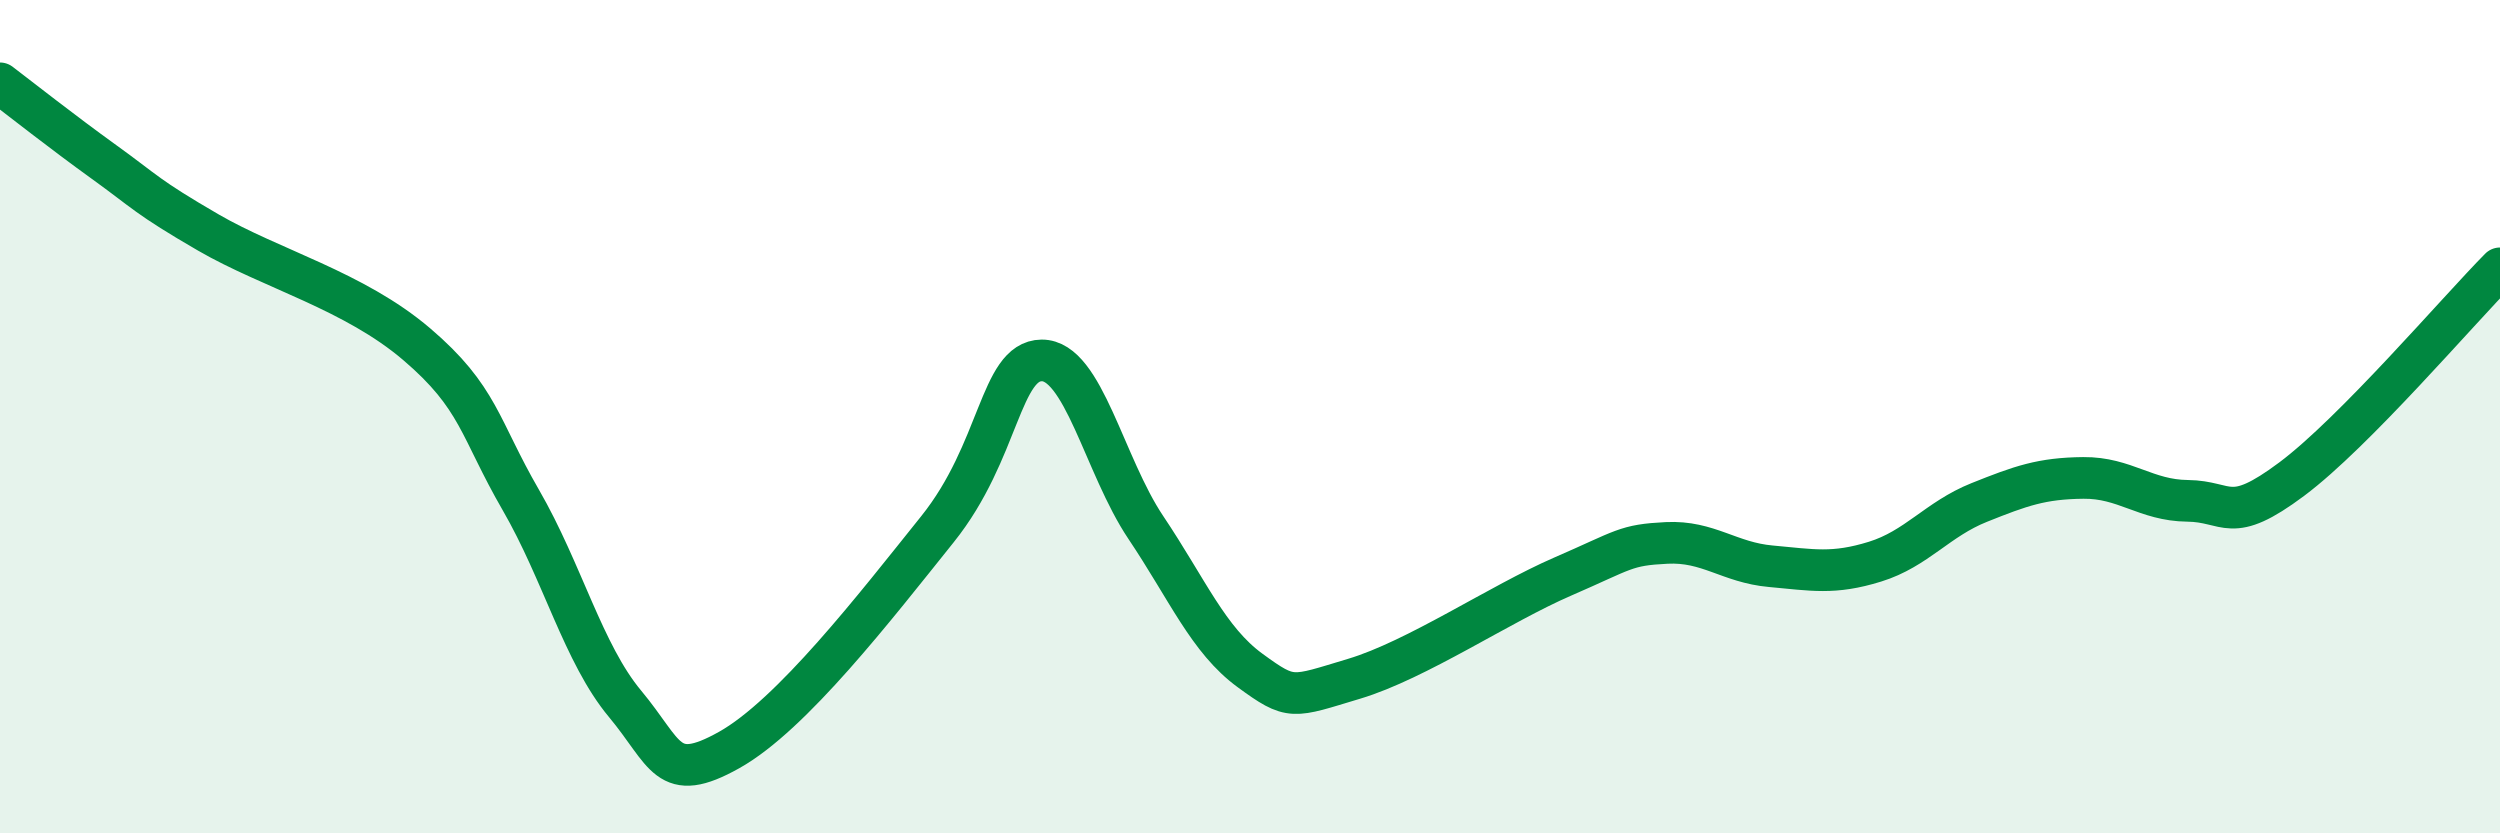 
    <svg width="60" height="20" viewBox="0 0 60 20" xmlns="http://www.w3.org/2000/svg">
      <path
        d="M 0,2 C 0.5,2.38 1.5,3.17 2.5,3.89 C 3.5,4.61 3.5,4.71 5,5.58 C 6.5,6.45 8.5,6.98 10,8.26 C 11.5,9.54 11.5,10.27 12.5,12 C 13.5,13.73 14,15.69 15,16.89 C 16,18.09 16,18.84 17.5,18 C 19,17.16 21,14.57 22.5,12.7 C 24,10.83 24,8.66 25,8.65 C 26,8.64 26.5,11.17 27.5,12.66 C 28.5,14.15 29,15.36 30,16.09 C 31,16.82 31,16.74 32.5,16.29 C 34,15.84 36,14.49 37.5,13.84 C 39,13.19 39,13.08 40,13.03 C 41,12.98 41.5,13.5 42.5,13.59 C 43.5,13.68 44,13.79 45,13.48 C 46,13.17 46.5,12.46 47.5,12.06 C 48.5,11.66 49,11.48 50,11.47 C 51,11.46 51.5,12.01 52.5,12.02 C 53.5,12.03 53.5,12.62 55,11.5 C 56.5,10.38 59,7.45 60,6.44L60 20L0 20Z"
        fill="#008740"
        opacity="0.1"
        stroke-linecap="round"
        stroke-linejoin="round"
      />
      <path
        d="M 0,2 C 0.5,2.38 1.5,3.17 2.5,3.89 C 3.5,4.61 3.5,4.71 5,5.58 C 6.5,6.45 8.5,6.98 10,8.26 C 11.5,9.54 11.5,10.27 12.5,12 C 13.5,13.73 14,15.69 15,16.89 C 16,18.09 16,18.84 17.5,18 C 19,17.16 21,14.57 22.5,12.7 C 24,10.83 24,8.66 25,8.65 C 26,8.64 26.5,11.17 27.5,12.66 C 28.5,14.15 29,15.36 30,16.09 C 31,16.82 31,16.74 32.5,16.29 C 34,15.84 36,14.49 37.5,13.84 C 39,13.19 39,13.08 40,13.03 C 41,12.98 41.5,13.5 42.5,13.59 C 43.5,13.68 44,13.79 45,13.48 C 46,13.17 46.5,12.46 47.5,12.06 C 48.5,11.66 49,11.48 50,11.47 C 51,11.46 51.5,12.01 52.5,12.02 C 53.5,12.03 53.5,12.62 55,11.5 C 56.5,10.38 59,7.45 60,6.44"
        stroke="#008740"
        stroke-width="1"
        fill="none"
        stroke-linecap="round"
        stroke-linejoin="round"
      />
    </svg>
  